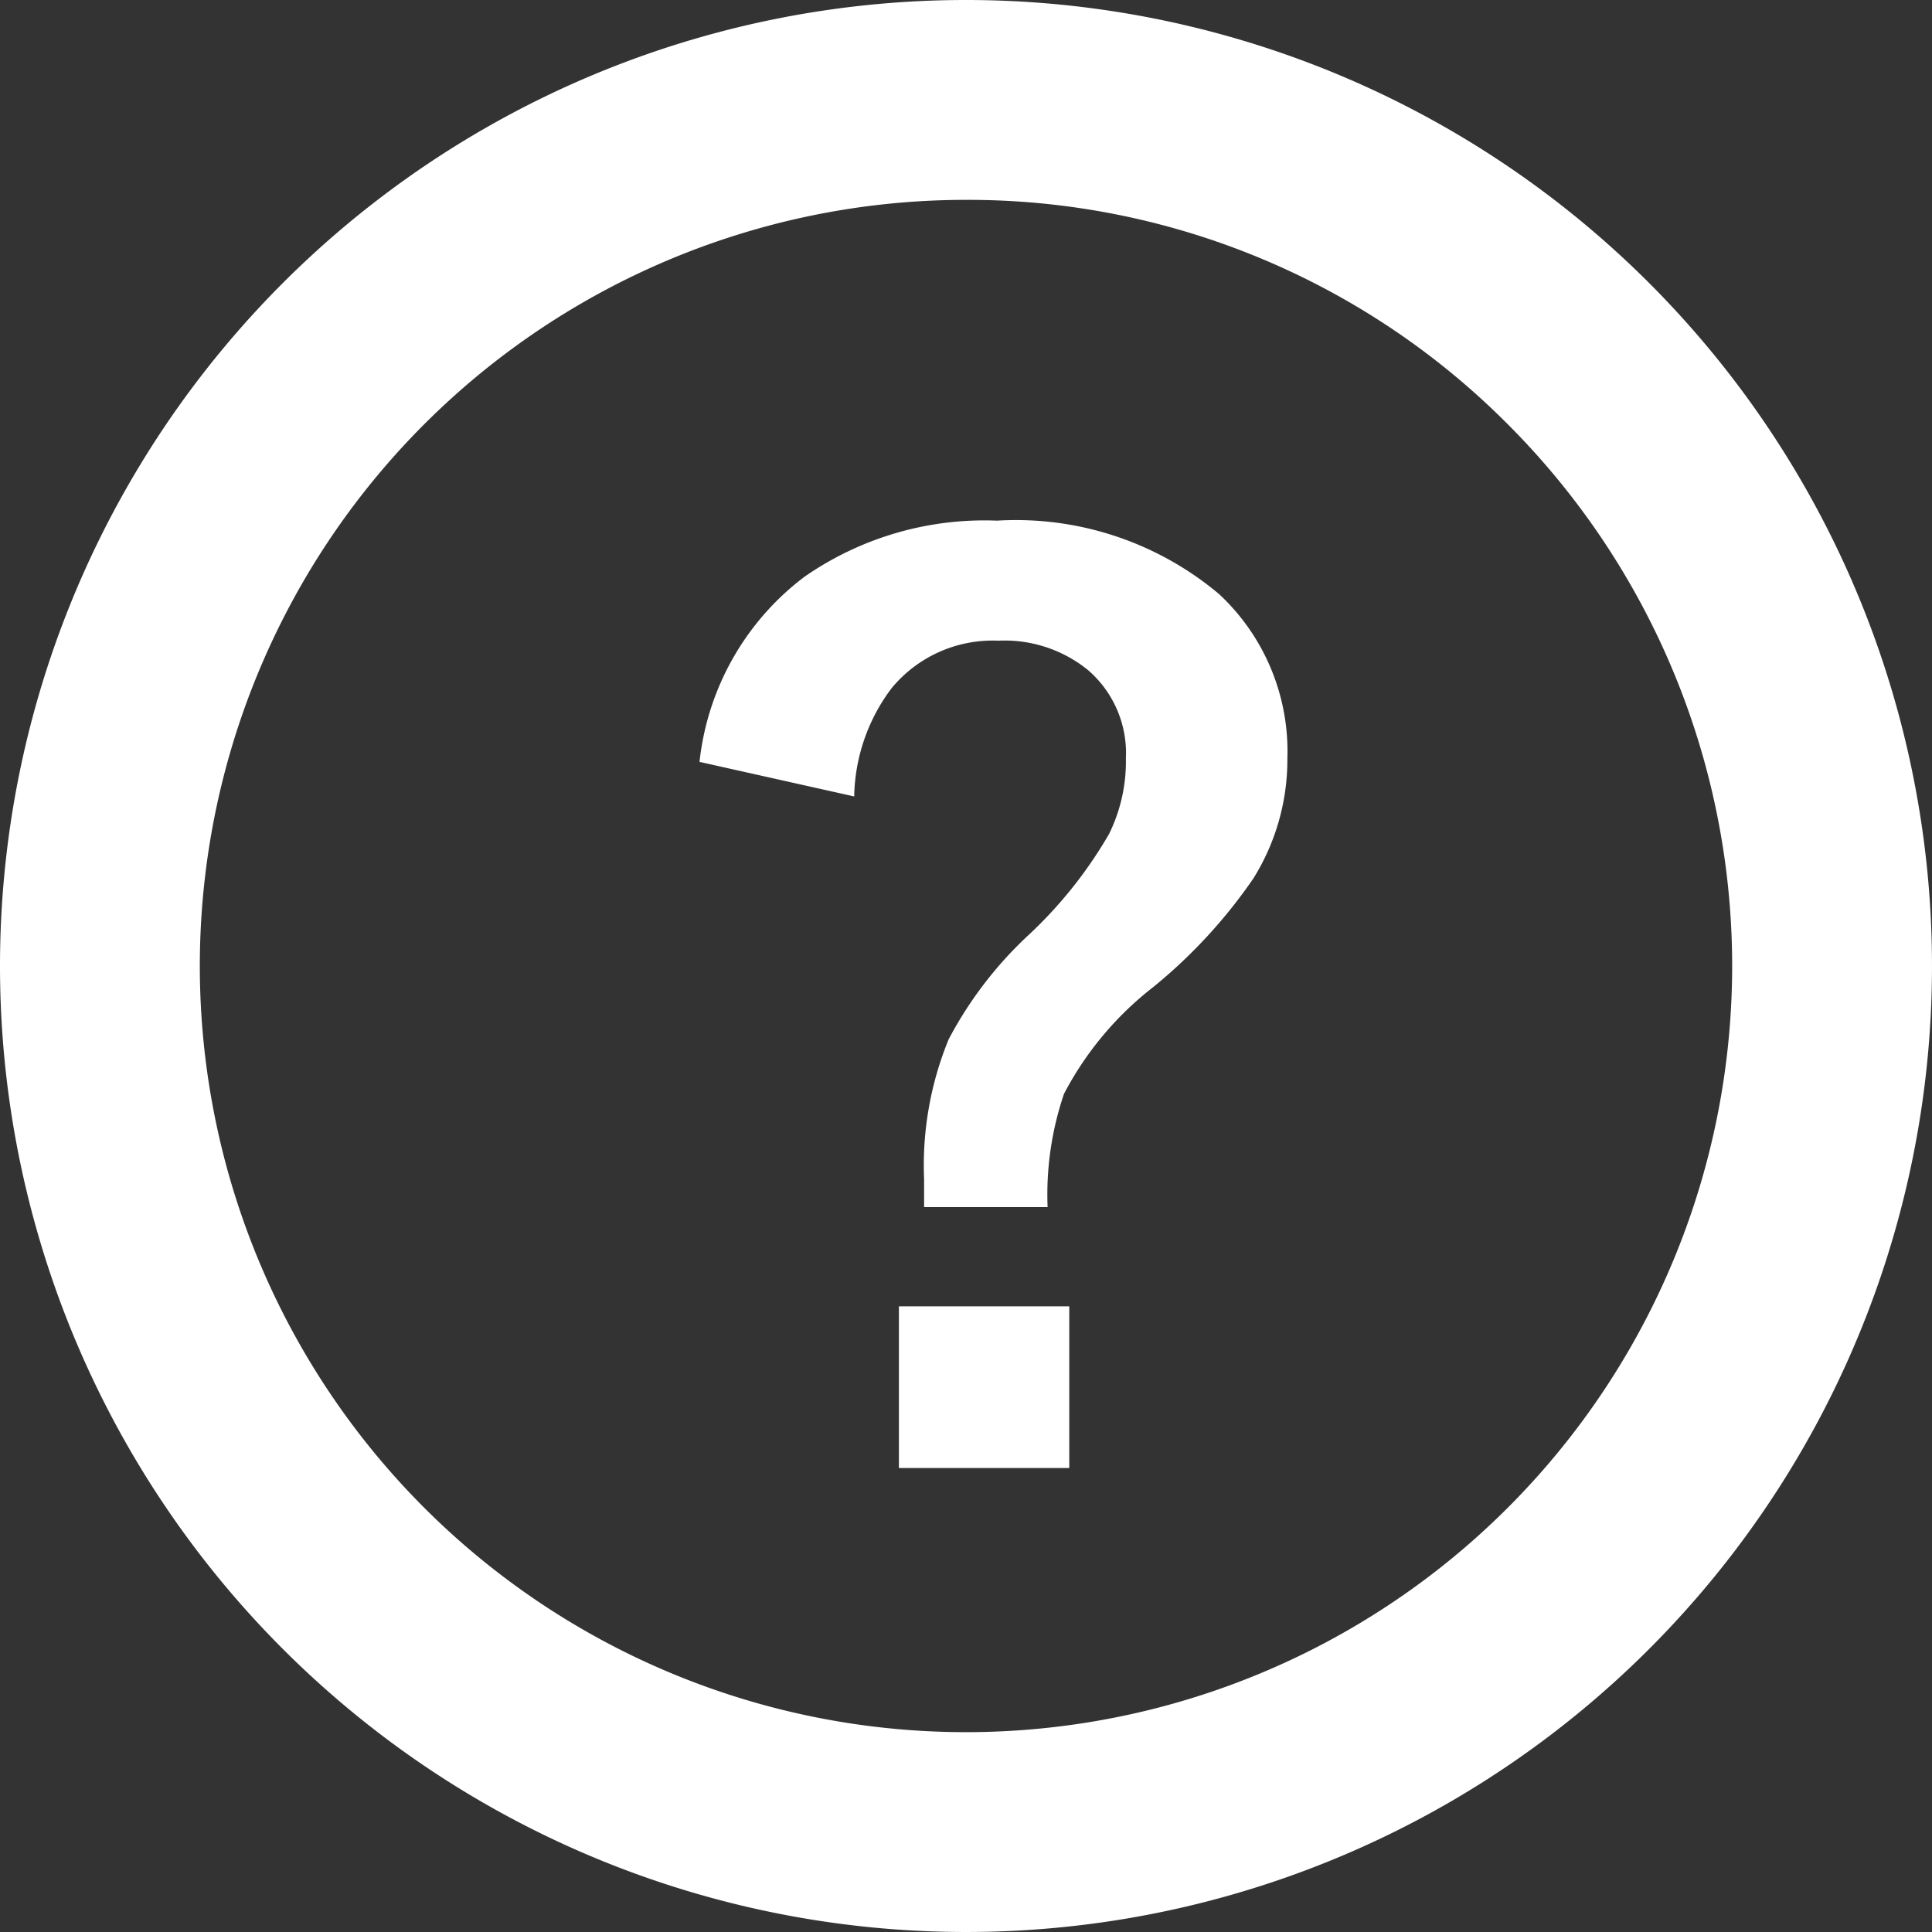 <svg xmlns="http://www.w3.org/2000/svg" width="29" height="29" viewBox="0 0 29 29">
  <rect x="0" y="0" width="29" height="29" fill="#333333" stroke="none"/>
  <g id="グループ_5784" data-name="グループ 5784" transform="translate(14681 -8695)">
    <path id="楕円形_2552" data-name="楕円形 2552" d="M14.5,3A11.5,11.5,0,0,0,6.368,22.632,11.5,11.5,0,0,0,22.632,6.368,11.425,11.425,0,0,0,14.5,3m0-3A14.5,14.5,0,1,1,0,14.5,14.5,14.5,0,0,1,14.5,0Z" transform="translate(-14681 8695)" fill="#fff"/>
    <path id="パス_4730" data-name="パス 4730" d="M-4.5-10.564a4.021,4.021,0,0,1,1.573-2.777,4.738,4.738,0,0,1,2.892-.844,4.739,4.739,0,0,1,3.331,1.1,3.223,3.223,0,0,1,1.028,2.47,3.367,3.367,0,0,1-.51,1.8A7.755,7.755,0,0,1,2.307-7.181a4.905,4.905,0,0,0-1.336,1.6,4.692,4.692,0,0,0-.246,1.7H-1.129V-4.3A4.983,4.983,0,0,1-.76-6.4,5.873,5.873,0,0,1,.409-7.937,6.58,6.58,0,0,0,1.648-9.483,2.465,2.465,0,0,0,1.9-10.617a1.646,1.646,0,0,0-.571-1.327,1.987,1.987,0,0,0-1.345-.439,1.966,1.966,0,0,0-1.6.712,2.774,2.774,0,0,0-.562,1.626ZM1.05-2.391V.035H-1.507V-2.391Z" transform="translate(-14666 8717)" fill="#fff"/>
  </g>
</svg>
